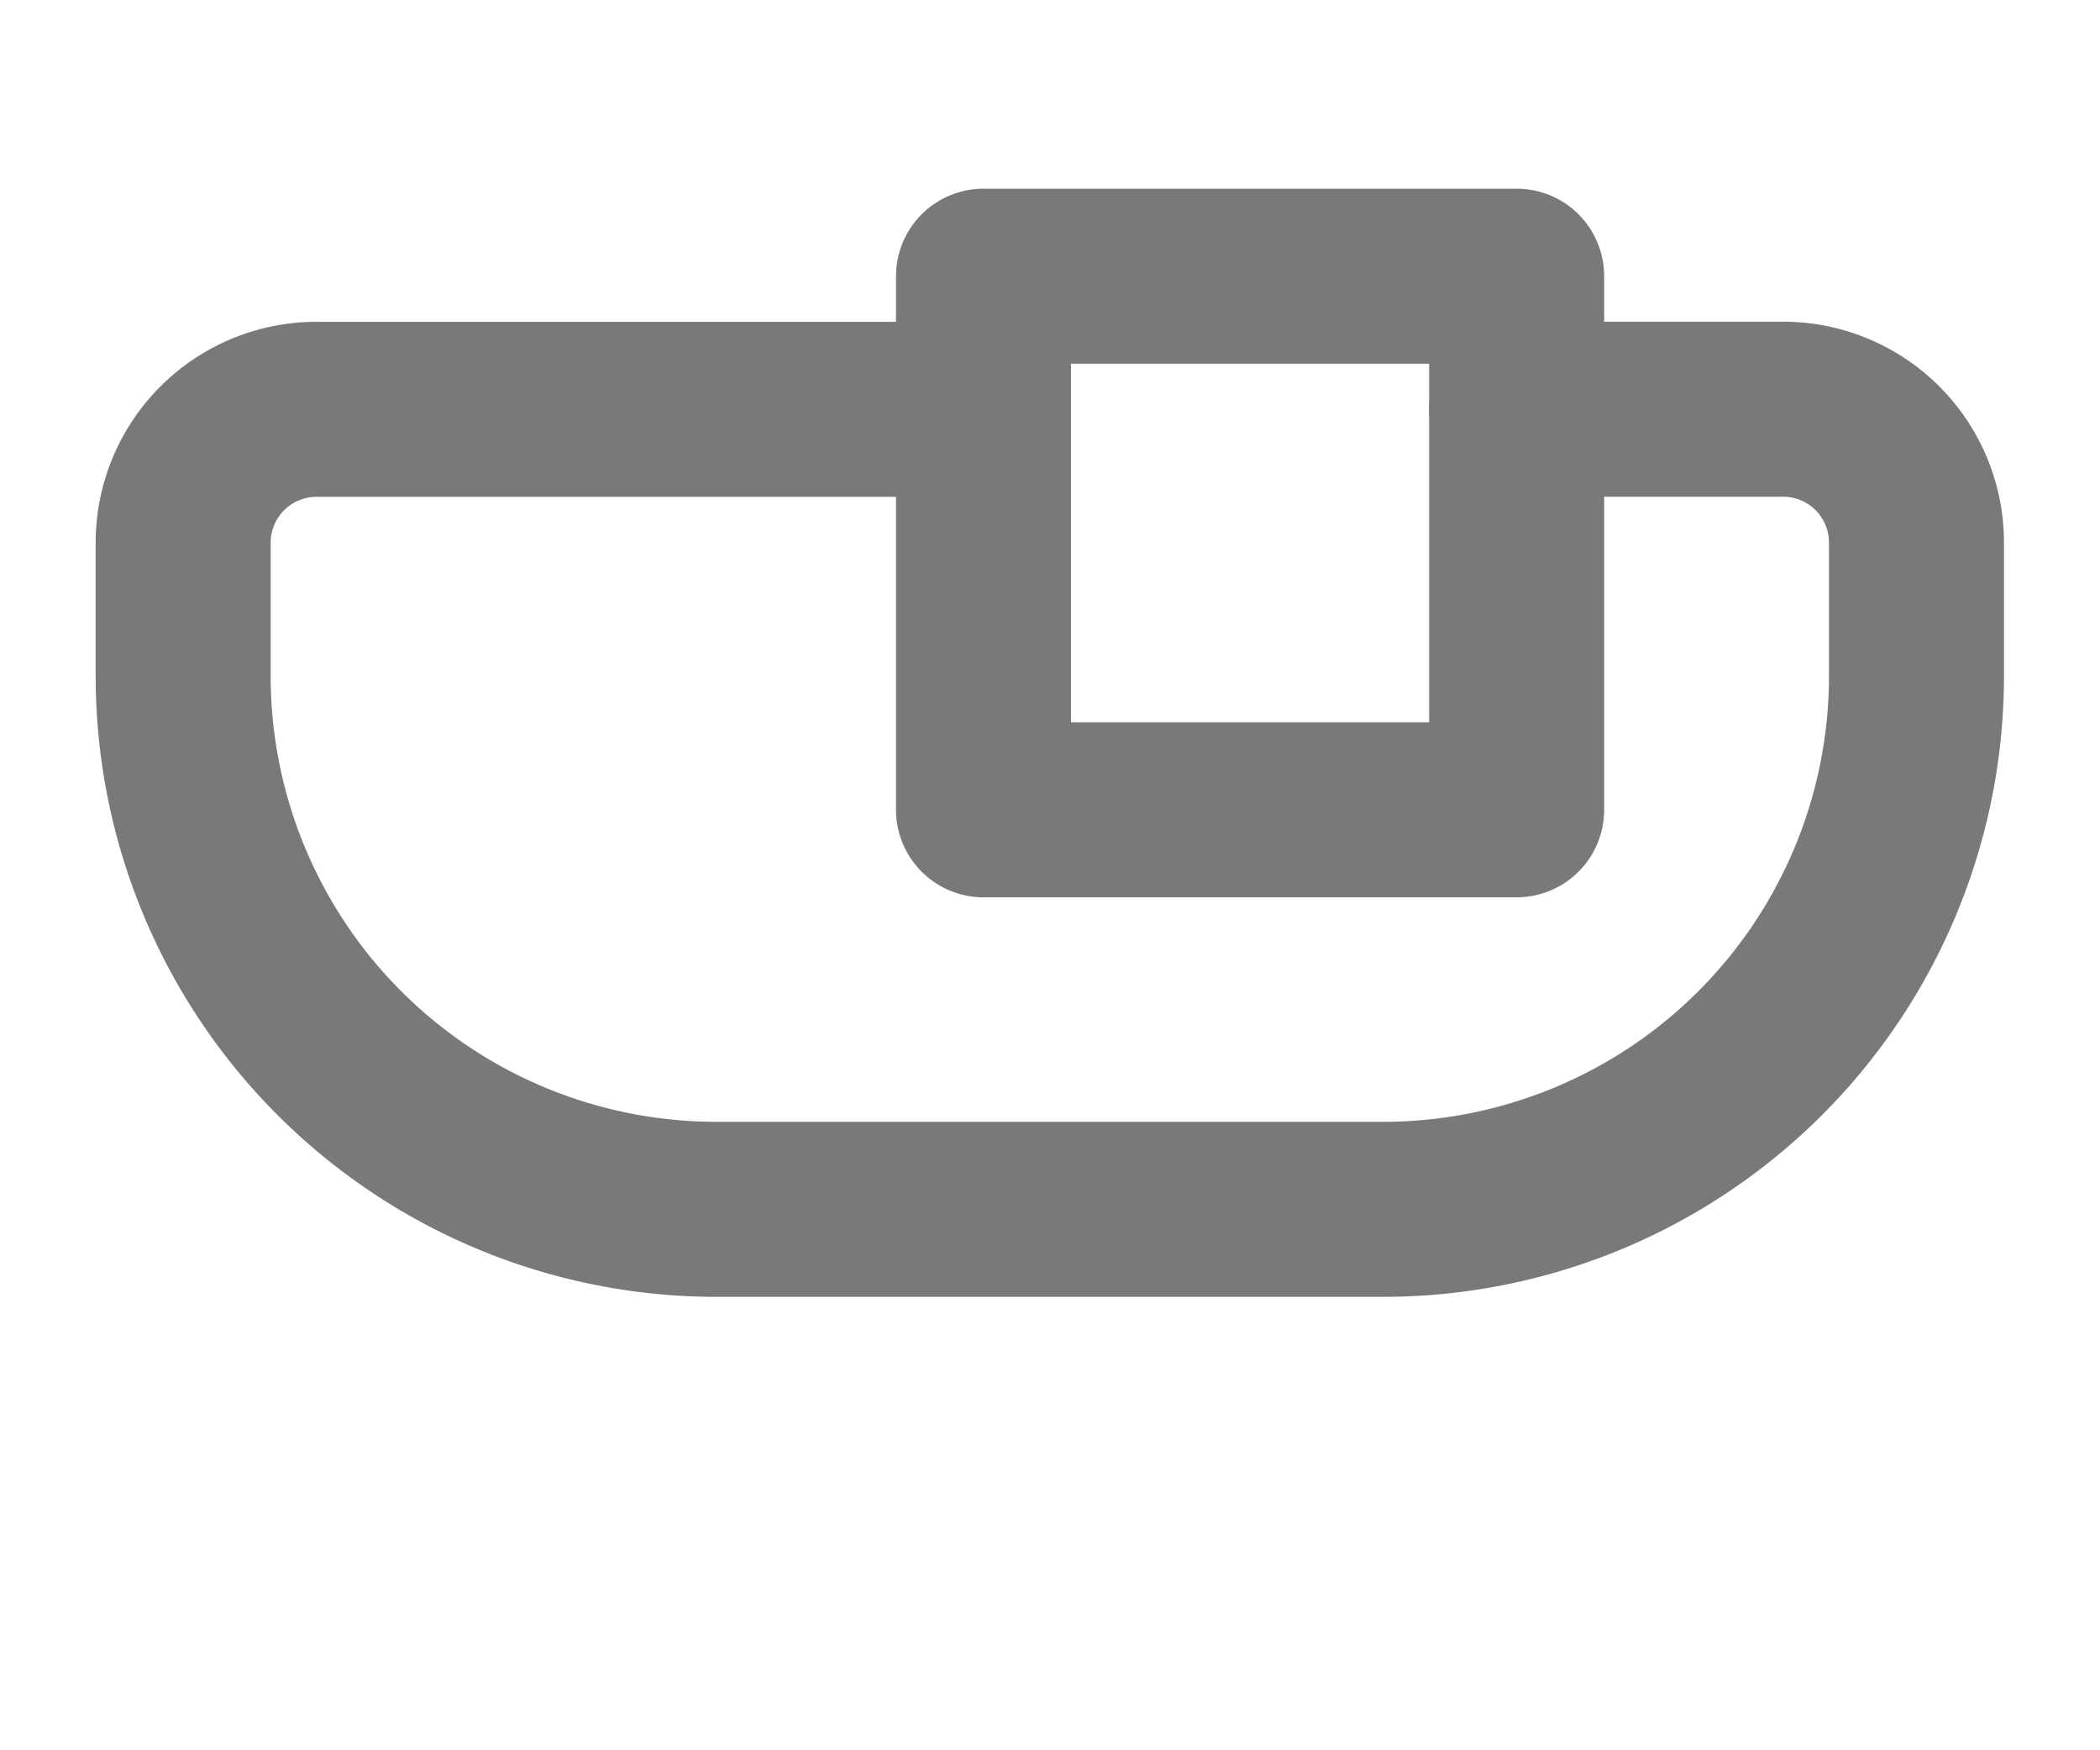 <svg width="18" height="15" fill="none" xmlns="http://www.w3.org/2000/svg"><path d="M8.427 3.508H2.713A1.143 1.143 0 0 0 1.57 4.65v1.143a4.571 4.571 0 0 0 4.572 4.571h5.714a4.572 4.572 0 0 0 4.571-4.571V4.65a1.143 1.143 0 0 0-1.142-1.143h-2.286" stroke="#797979" stroke-width="1.5" stroke-linecap="round" stroke-linejoin="round"/><path d="M8.43 2.367H13V6.94H8.43V2.367Z" stroke="#797979" stroke-width="1.5" stroke-linecap="round" stroke-linejoin="round"/></svg>